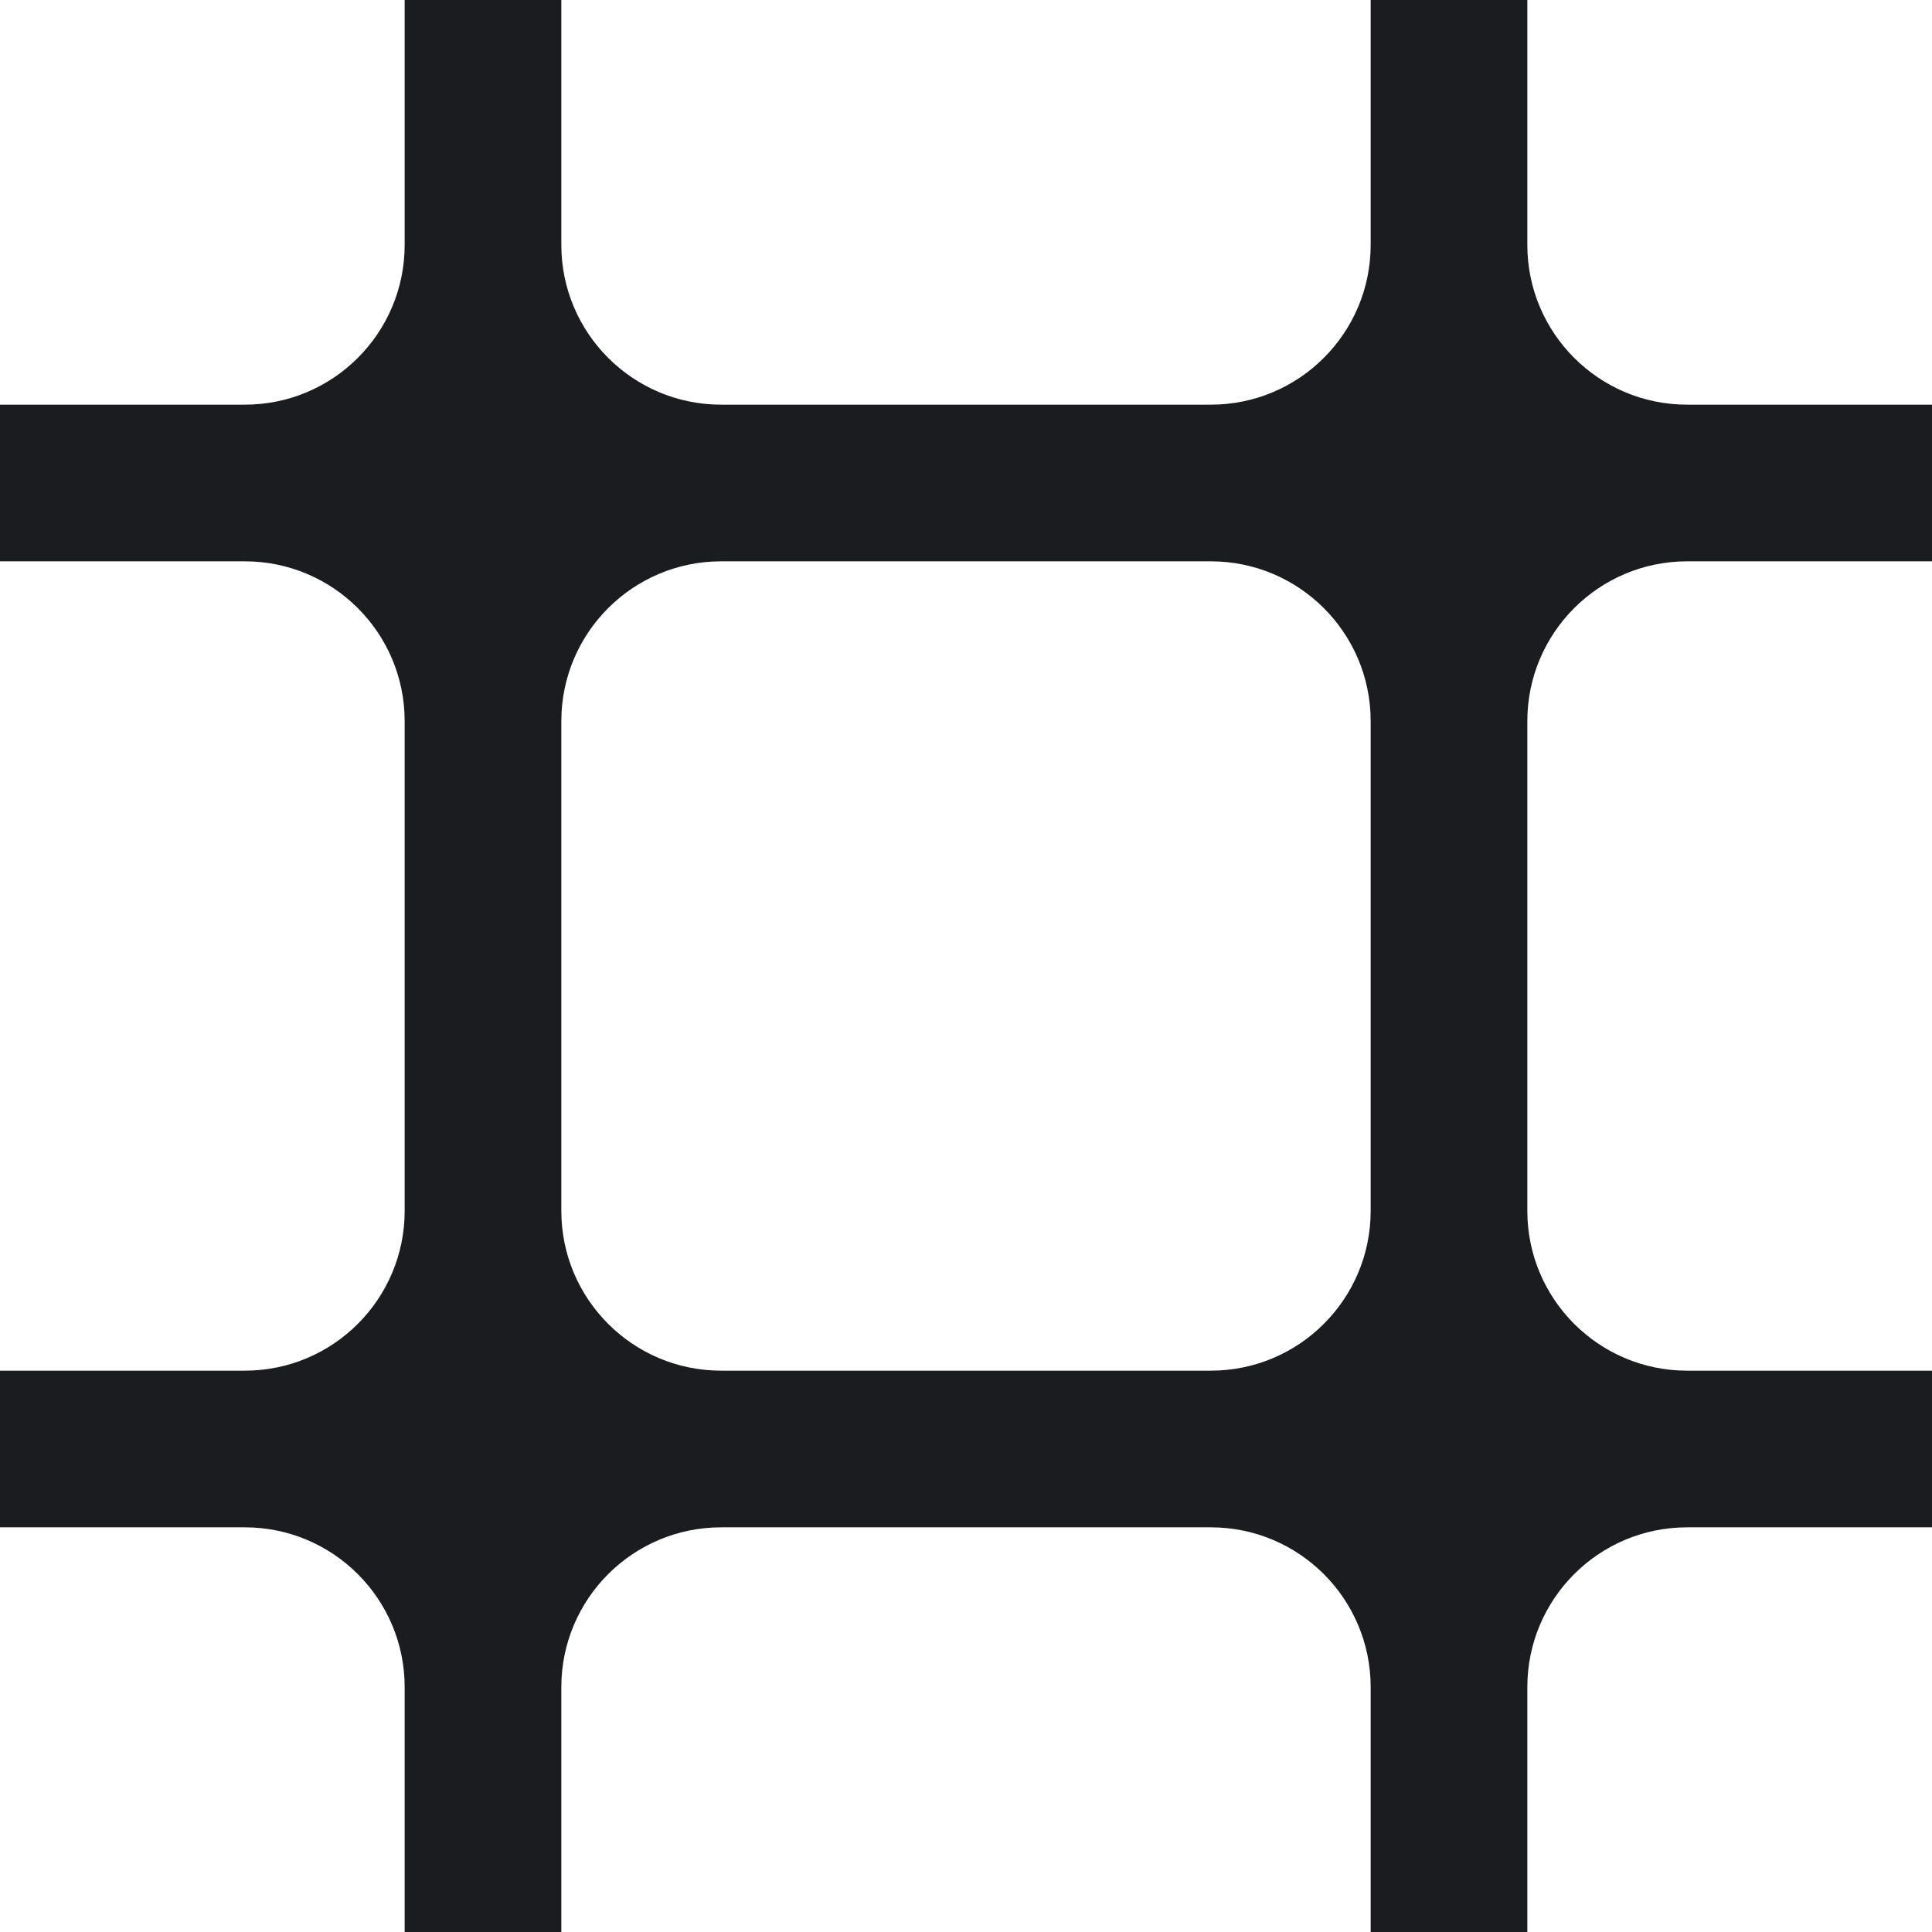 <svg width="22" height="22" viewBox="0 0 22 22" fill="none" xmlns="http://www.w3.org/2000/svg">
<g clip-path="url(#clip0_643_14458)">
<path fill-rule="evenodd" clip-rule="evenodd" d="M4.758 19.212L4.758 22H6.242V19.212C6.242 18.124 7.124 17.242 8.212 17.242H8.217H11H13.783H13.788C14.876 17.242 15.758 18.124 15.758 19.212V22H17.242V19.212C17.242 18.124 18.124 17.242 19.212 17.242H19.217H22V15.758H19.217H19.212C18.124 15.758 17.242 14.876 17.242 13.788V11V8.212C17.242 7.124 18.124 6.242 19.212 6.242L19.217 6.242H22V4.758H19.217H19.212C18.124 4.758 17.242 3.876 17.242 2.788V0L15.758 6.4856e-08V2.788C15.758 3.876 14.876 4.758 13.788 4.758H13.783H11H8.217H8.212C7.124 4.758 6.242 3.876 6.242 2.788V4.80824e-07L4.758 5.45682e-07V2.788C4.758 3.876 3.876 4.758 2.788 4.758L2.783 4.758H0L8.2555e-09 6.242H2.783L2.788 6.242C3.876 6.242 4.758 7.124 4.758 8.212L4.758 11L4.758 13.788C4.758 14.876 3.876 15.758 2.788 15.758H2.783H0L8.2555e-09 17.242H2.783H2.788C3.876 17.242 4.758 18.124 4.758 19.212ZM15.758 11V8.212C15.758 7.124 14.876 6.242 13.788 6.242L13.783 6.242H11H8.217L8.212 6.242C7.124 6.242 6.242 7.124 6.242 8.212V11V13.788C6.242 14.876 7.124 15.758 8.212 15.758H8.217H11H13.783H13.788C14.876 15.758 15.758 14.876 15.758 13.788V11Z" fill="#1B1C20" stroke="#1B1C20" stroke-width="0.3"/>
</g>
<defs>
<clipPath id="clip0_643_14458">
<rect width="22" height="22" fill="white"/>
</clipPath>
</defs>
</svg>
